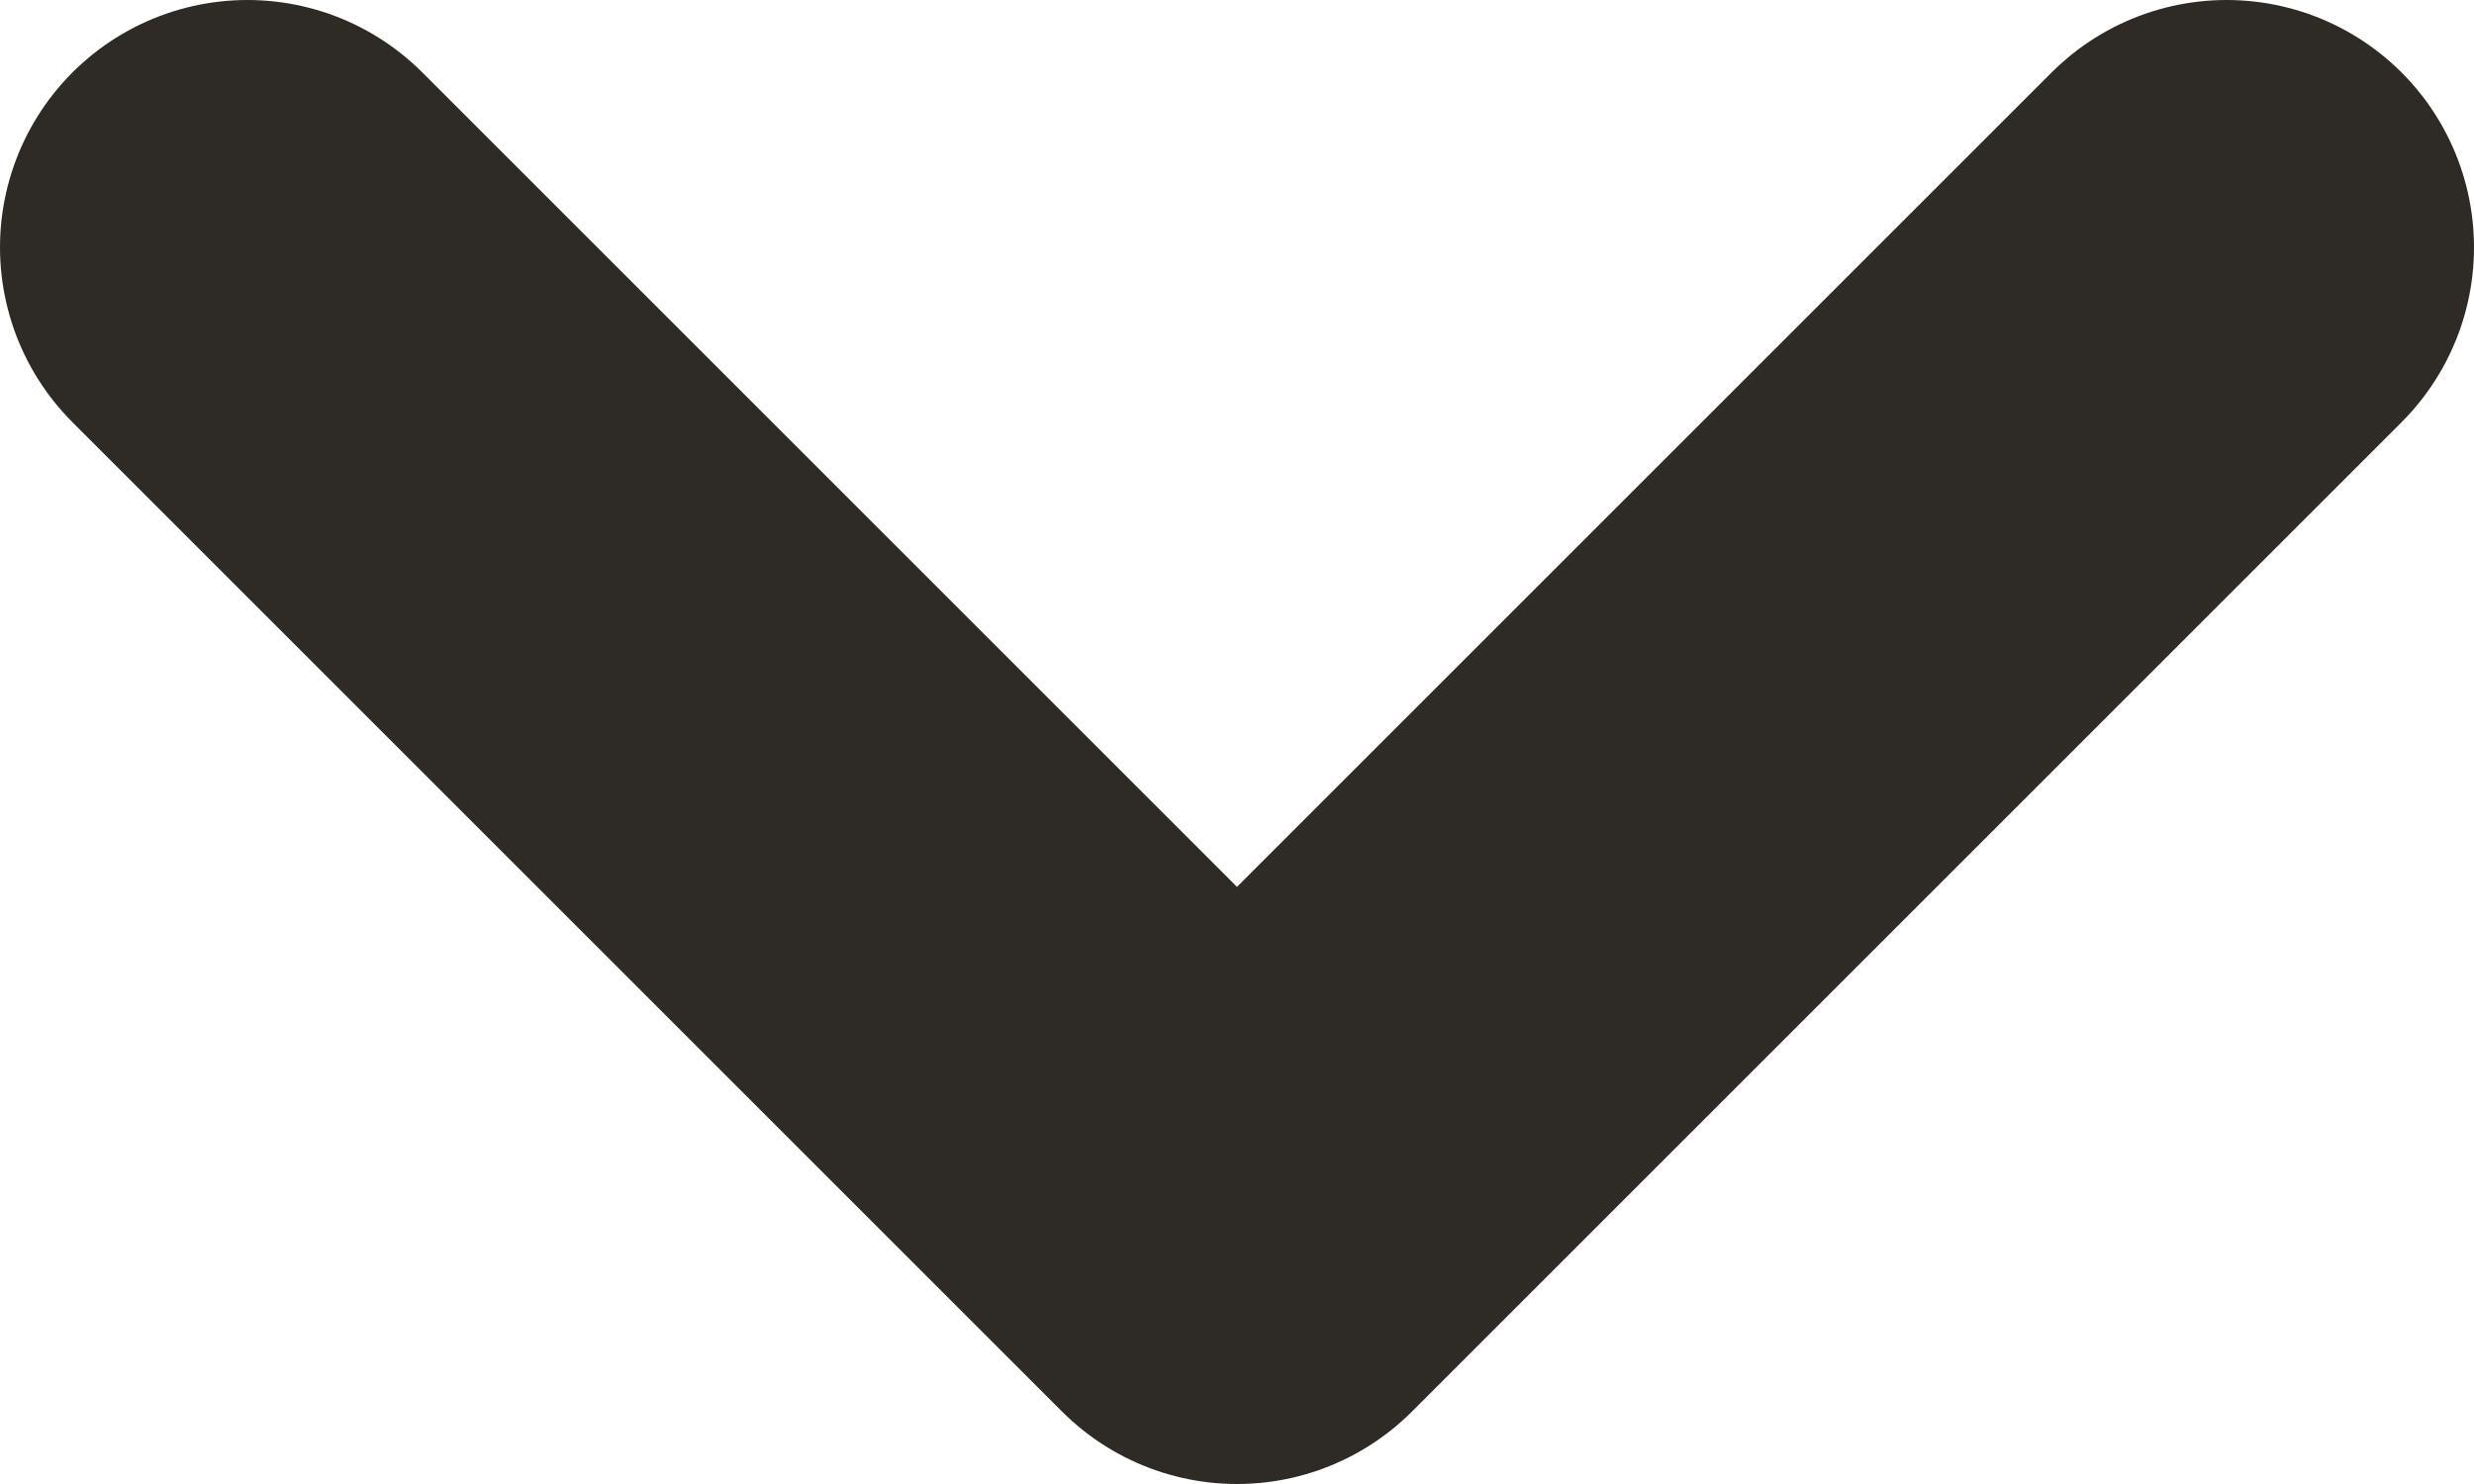 <svg width="10" height="6" viewBox="0 0 10 6" fill="none" xmlns="http://www.w3.org/2000/svg">
<path d="M9 1L5 5L1 1" stroke="#2E2A25" stroke-width="2" stroke-linecap="round" stroke-linejoin="round"/>
</svg>
